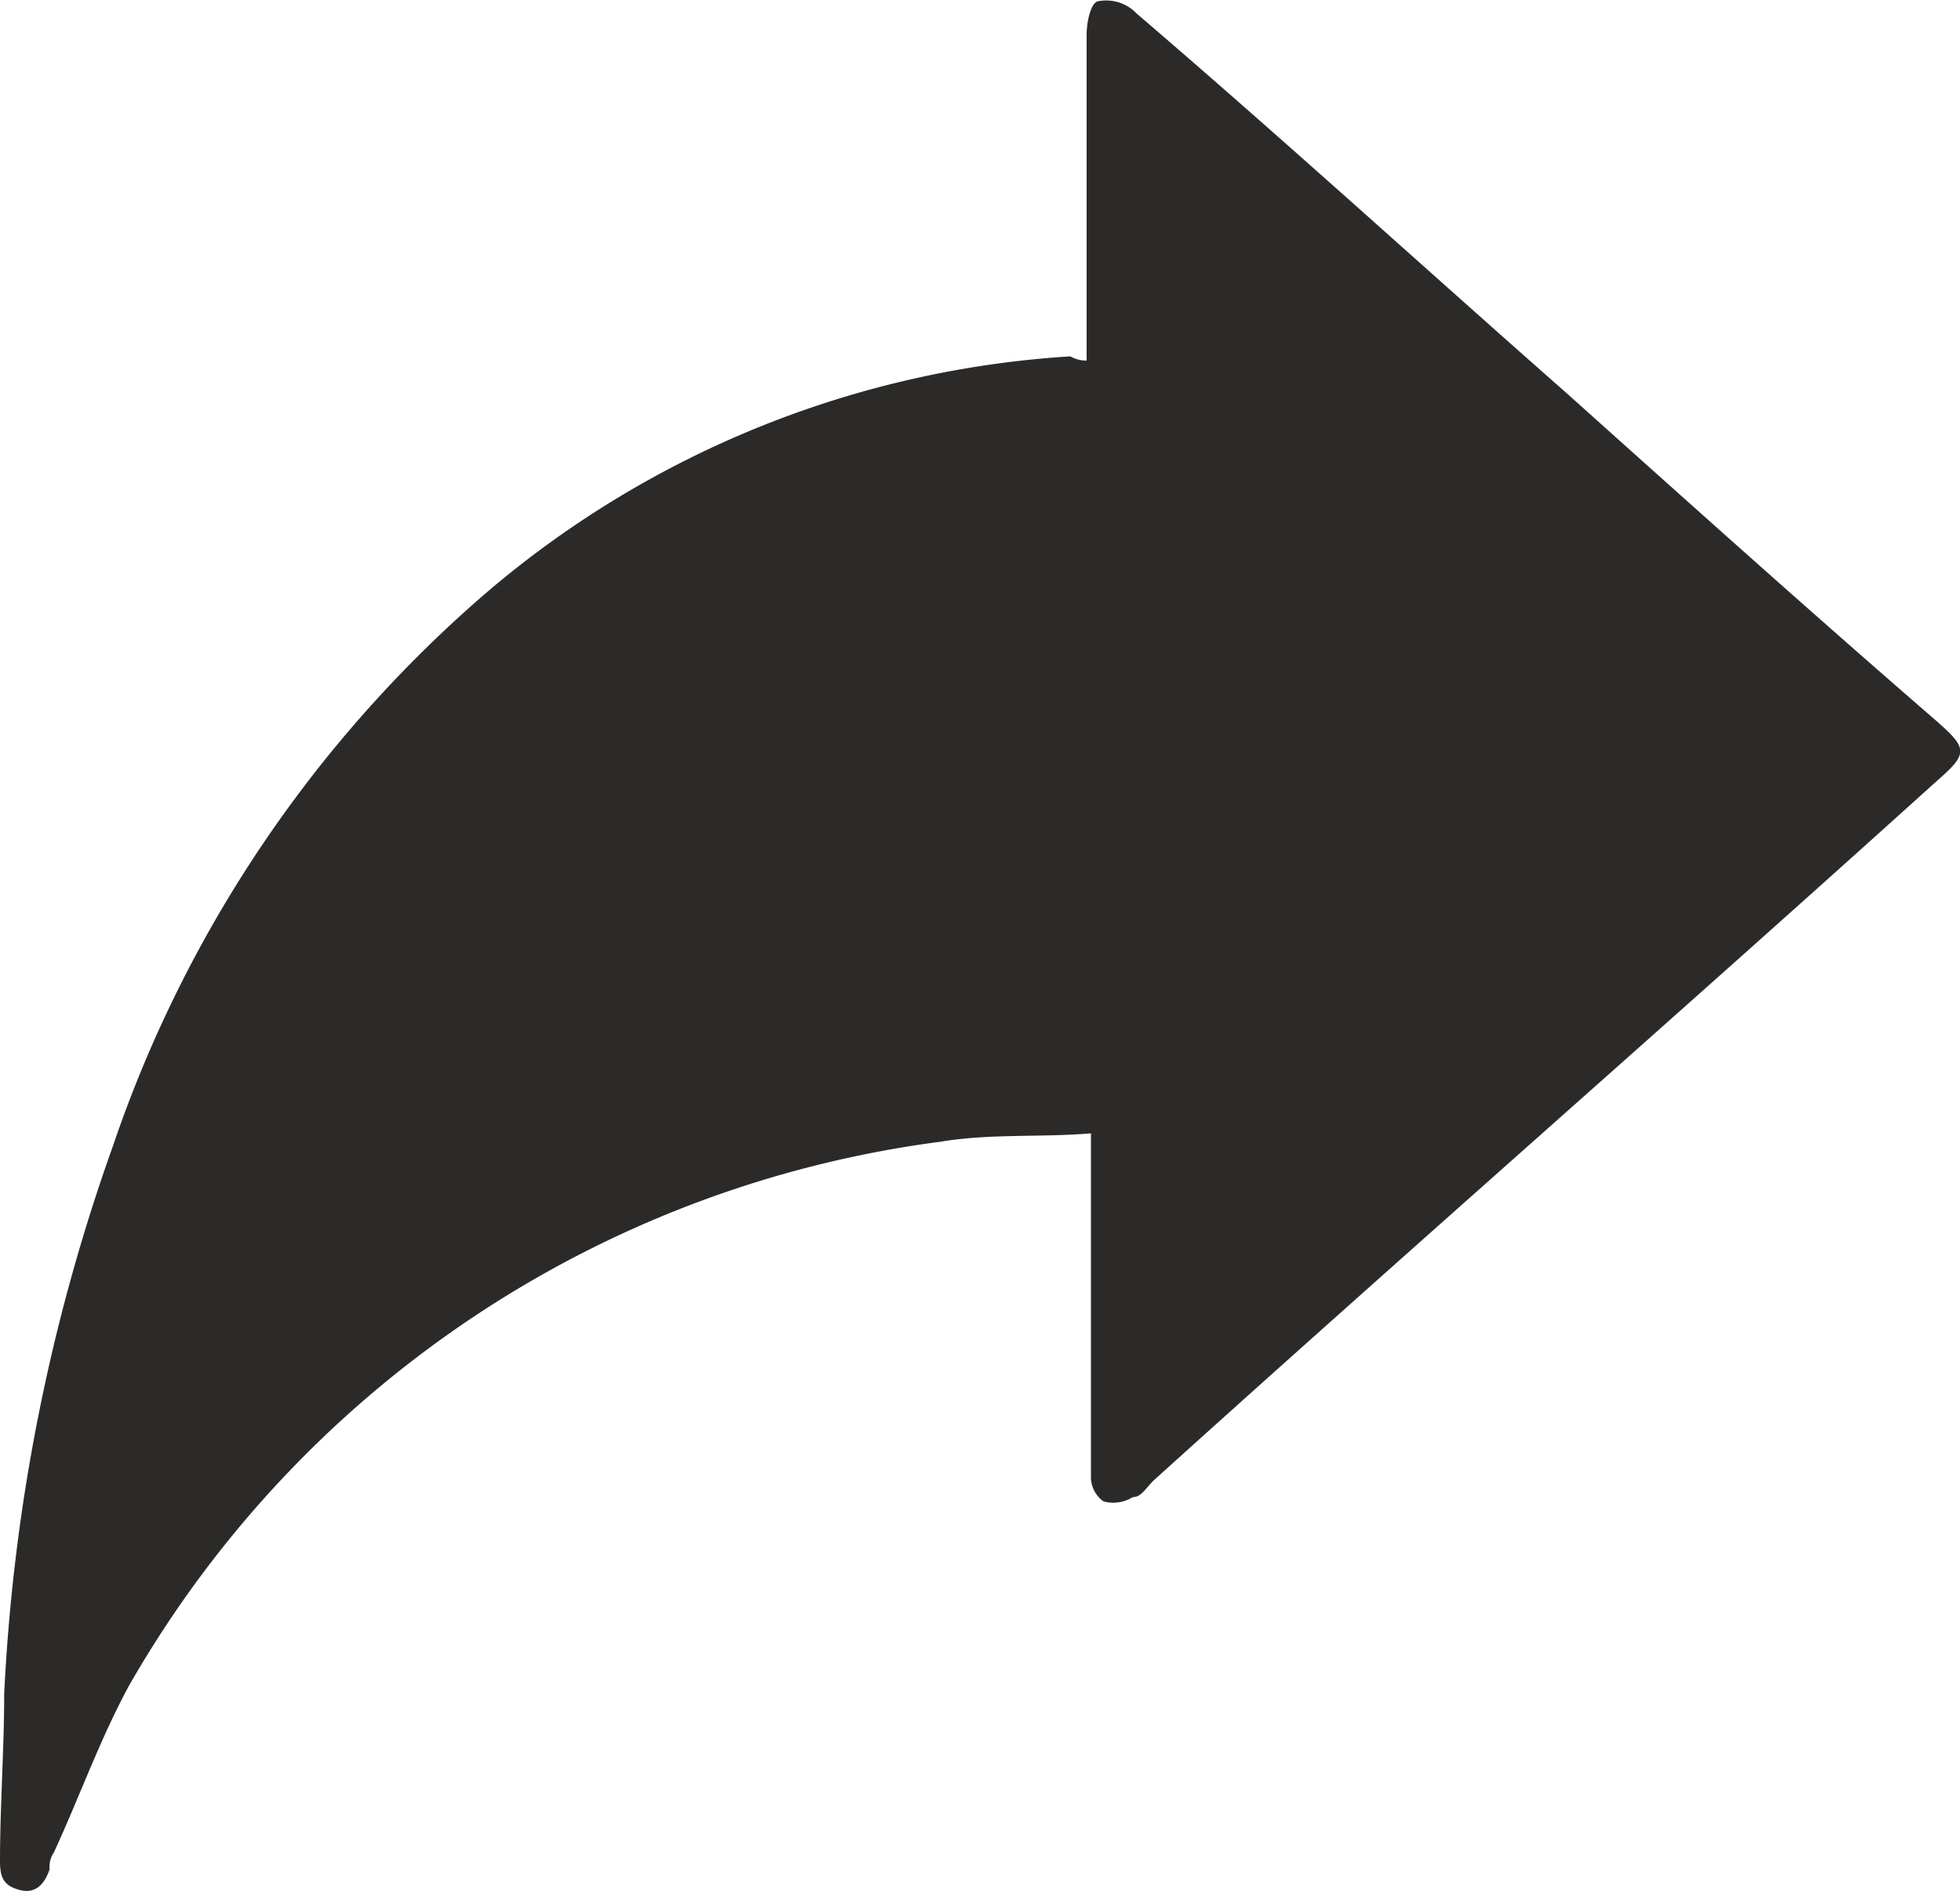 <svg xmlns="http://www.w3.org/2000/svg" width="18.205" height="17.563" viewBox="0 0 18.205 17.563"><defs><style>.a{fill:#2b2a29;}</style></defs><path class="a" d="M10.593,4.722V1.694c0-.116.039-.311.116-.311a.391.391,0,0,1,.349.116c1.359,1.165,2.678,2.368,4,3.532,1.126,1.009,2.251,2.019,3.416,3.028.311.272.311.311,0,.582-2.407,2.174-4.852,4.309-7.259,6.483-.078.078-.116.155-.194.155a.341.341,0,0,1-.272.039.277.277,0,0,1-.116-.233V11.9c-.466.039-.932,0-1.4.078A10.205,10.205,0,0,0,1.7,17.027c-.272.5-.466,1.048-.7,1.553a.233.233,0,0,0-.039.155c-.039.116-.116.233-.272.194S.5,18.813.5,18.658c0-.5.039-1.048.039-1.553A17.659,17.659,0,0,1,1.548,12.02,11.779,11.779,0,0,1,5.042,6.857a9.228,9.228,0,0,1,5.4-2.174A.293.293,0,0,0,10.593,4.722Z" transform="translate(-0.5 -1.373)"/></svg>